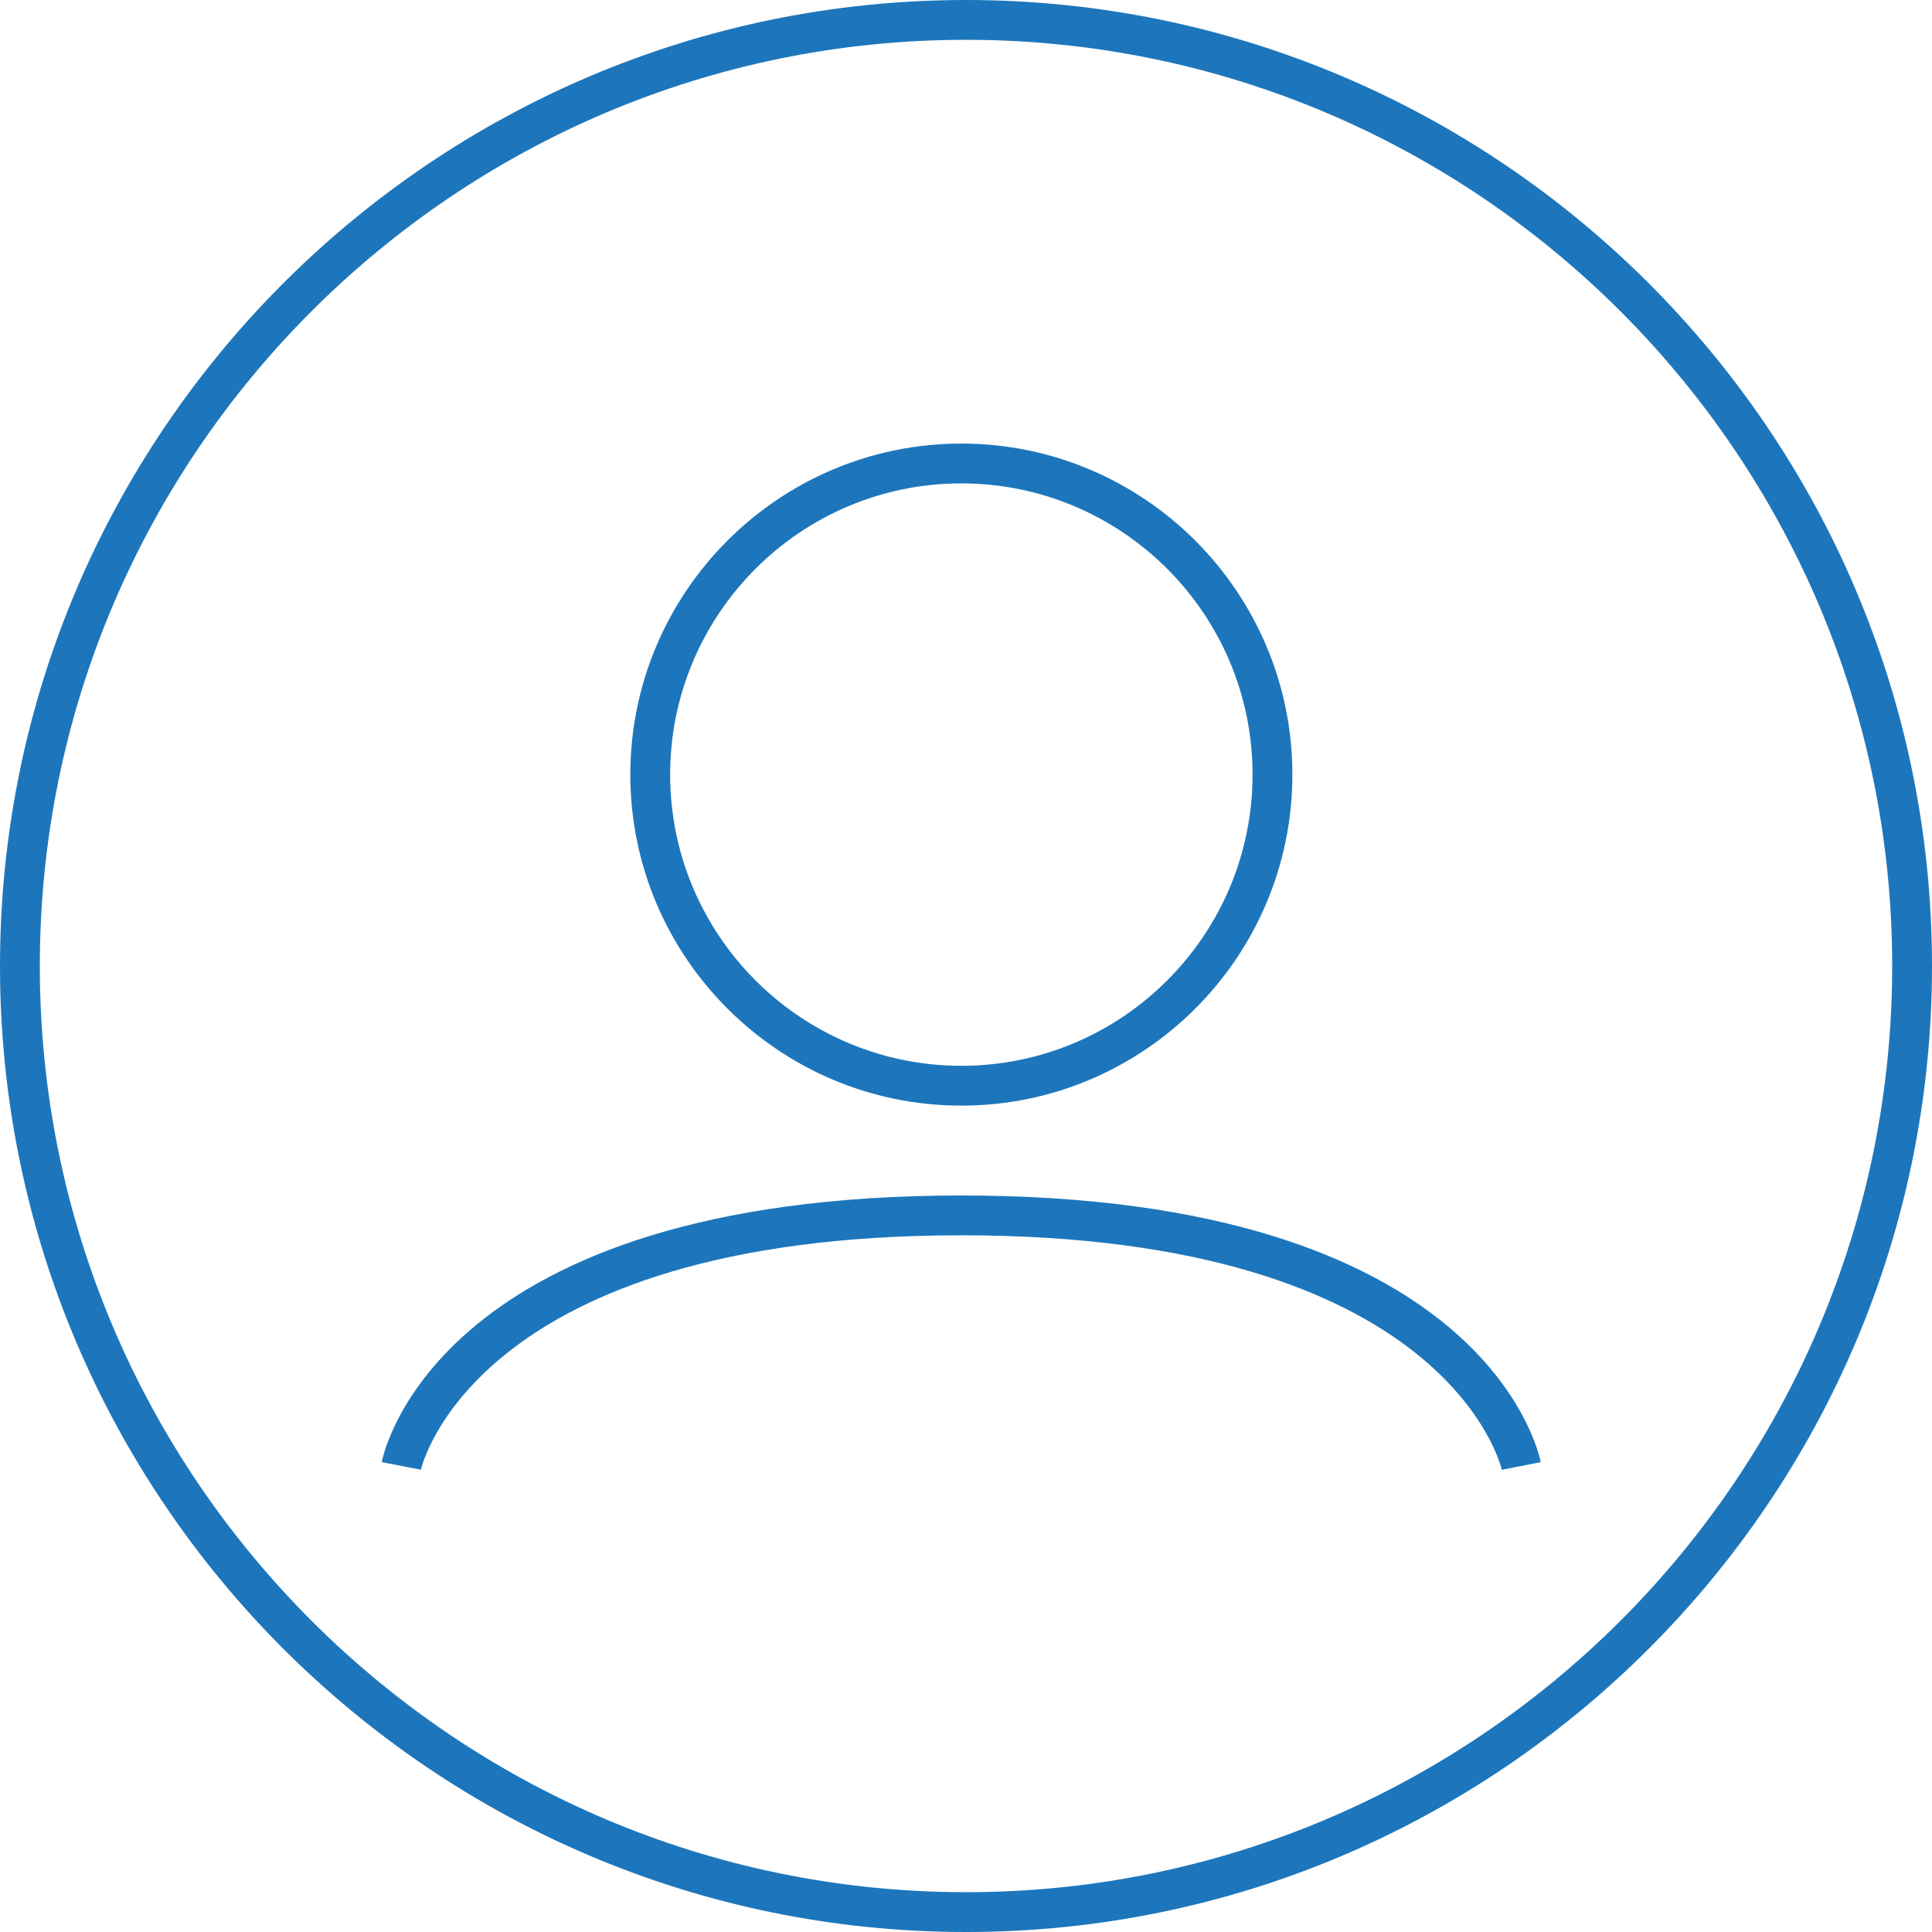 <svg xmlns="http://www.w3.org/2000/svg" aria-hidden="true" data-bbox="0 0 145.56 145.56" data-type="color" viewBox="0 0 145.56 145.56"><g fill="#1d76bb"><path d="M72.78 145.56C32.65 145.56 0 112.91 0 72.78S32.65 0 72.78 0s72.78 32.65 72.78 72.78-32.65 72.78-72.78 72.78ZM72.78 3C34.3 3 3 34.3 3 72.78s31.3 69.78 69.78 69.78 69.78-31.3 69.78-69.78S111.25 3 72.78 3Z" data-color="1"/><path d="M72.43 83.3c-13.75 0-24.94-11.19-24.94-24.94s11.19-24.94 24.94-24.94 24.94 11.19 24.94 24.94S86.18 83.3 72.43 83.3Zm0-46.88c-12.1 0-21.94 9.84-21.94 21.94S60.33 80.3 72.43 80.3s21.94-9.84 21.94-21.94-9.84-21.94-21.94-21.94ZM113.15 110.74c-.04-.18-4.06-17.67-40.72-17.67s-40.68 17.48-40.72 17.66l-2.95-.57c.16-.82 4.32-20.09 43.66-20.09s43.5 19.27 43.66 20.09l-2.94.58Z" data-color="1"/></g></svg>